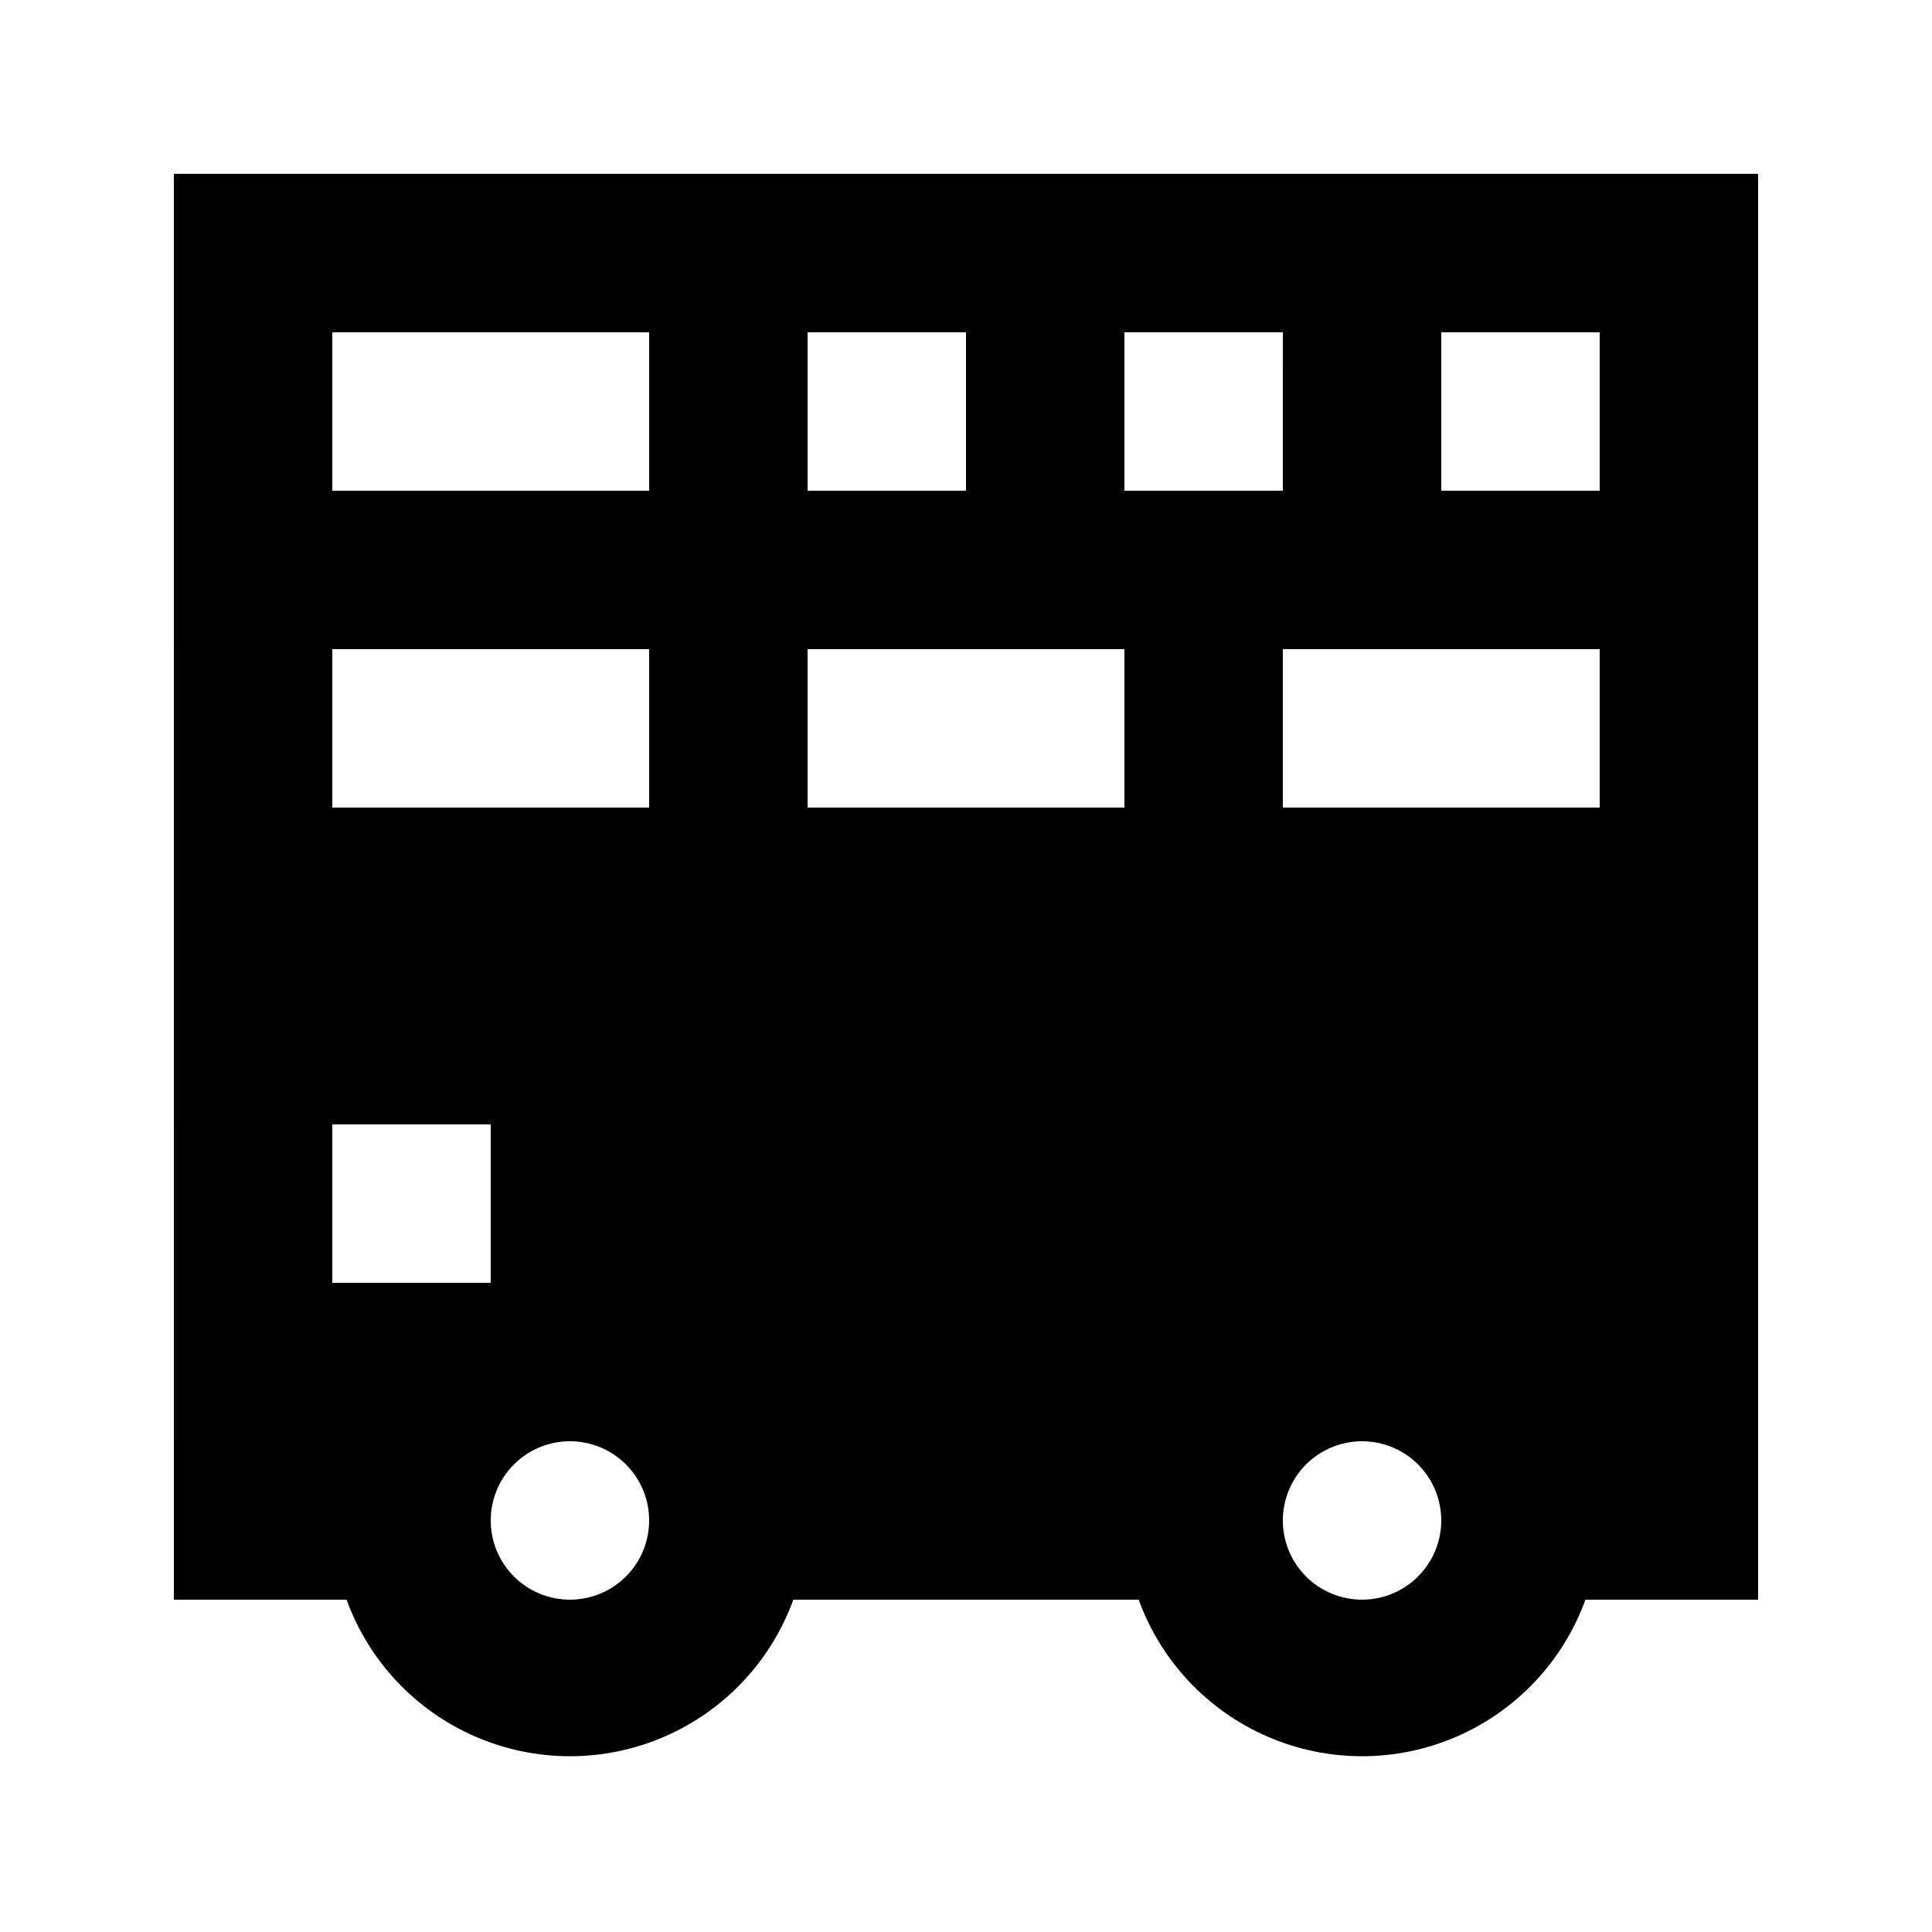 <?xml version="1.0" encoding="UTF-8"?>
<!-- Uploaded to: SVG Repo, www.svgrepo.com, Generator: SVG Repo Mixer Tools -->
<svg fill="#000000" width="800px" height="800px" version="1.1" viewBox="144 144 512 512" xmlns="http://www.w3.org/2000/svg">
 <path d="m190.08 567.93h45.762c5.922 16.312 18.309 29.457 34.238 36.332 15.93 6.879 33.992 6.879 49.922 0 15.93-6.875 28.316-20.02 34.234-36.332h91.527c5.918 16.312 18.305 29.457 34.234 36.332 15.934 6.879 33.992 6.879 49.922 0 15.934-6.875 28.32-20.02 34.238-36.332h45.762v-377.86h-419.84zm314.88 0h-0.004c-5.566 0-10.906-2.211-14.844-6.148-3.934-3.934-6.148-9.273-6.148-14.844 0-5.566 2.215-10.906 6.148-14.844 3.938-3.934 9.277-6.148 14.844-6.148 5.57 0 10.91 2.215 14.844 6.148 3.938 3.938 6.148 9.277 6.148 14.844 0 5.57-2.211 10.91-6.148 14.844-3.934 3.938-9.273 6.148-14.844 6.148zm62.977-209.92-83.973 0.004v-41.984h83.969zm-41.988-125.95h41.984v41.984h-41.984zm-83.965 0h41.984l-0.004 41.984h-41.98zm-83.969 0h41.984v41.984h-41.984zm0 83.969h83.969v41.984h-83.969zm-62.977 251.9c-5.566 0-10.906-2.211-14.844-6.148-3.938-3.934-6.148-9.273-6.148-14.844 0-5.566 2.211-10.906 6.148-14.844 3.938-3.934 9.277-6.148 14.844-6.148 5.566 0 10.906 2.215 14.844 6.148 3.938 3.938 6.148 9.277 6.148 14.844 0 5.57-2.211 10.91-6.148 14.844-3.938 3.938-9.277 6.148-14.844 6.148zm-62.977-335.87h83.969v41.984h-83.969zm0 83.969h83.969v41.984h-83.969zm0 125.95h41.984v41.984l-41.984-0.004z"/>
</svg>